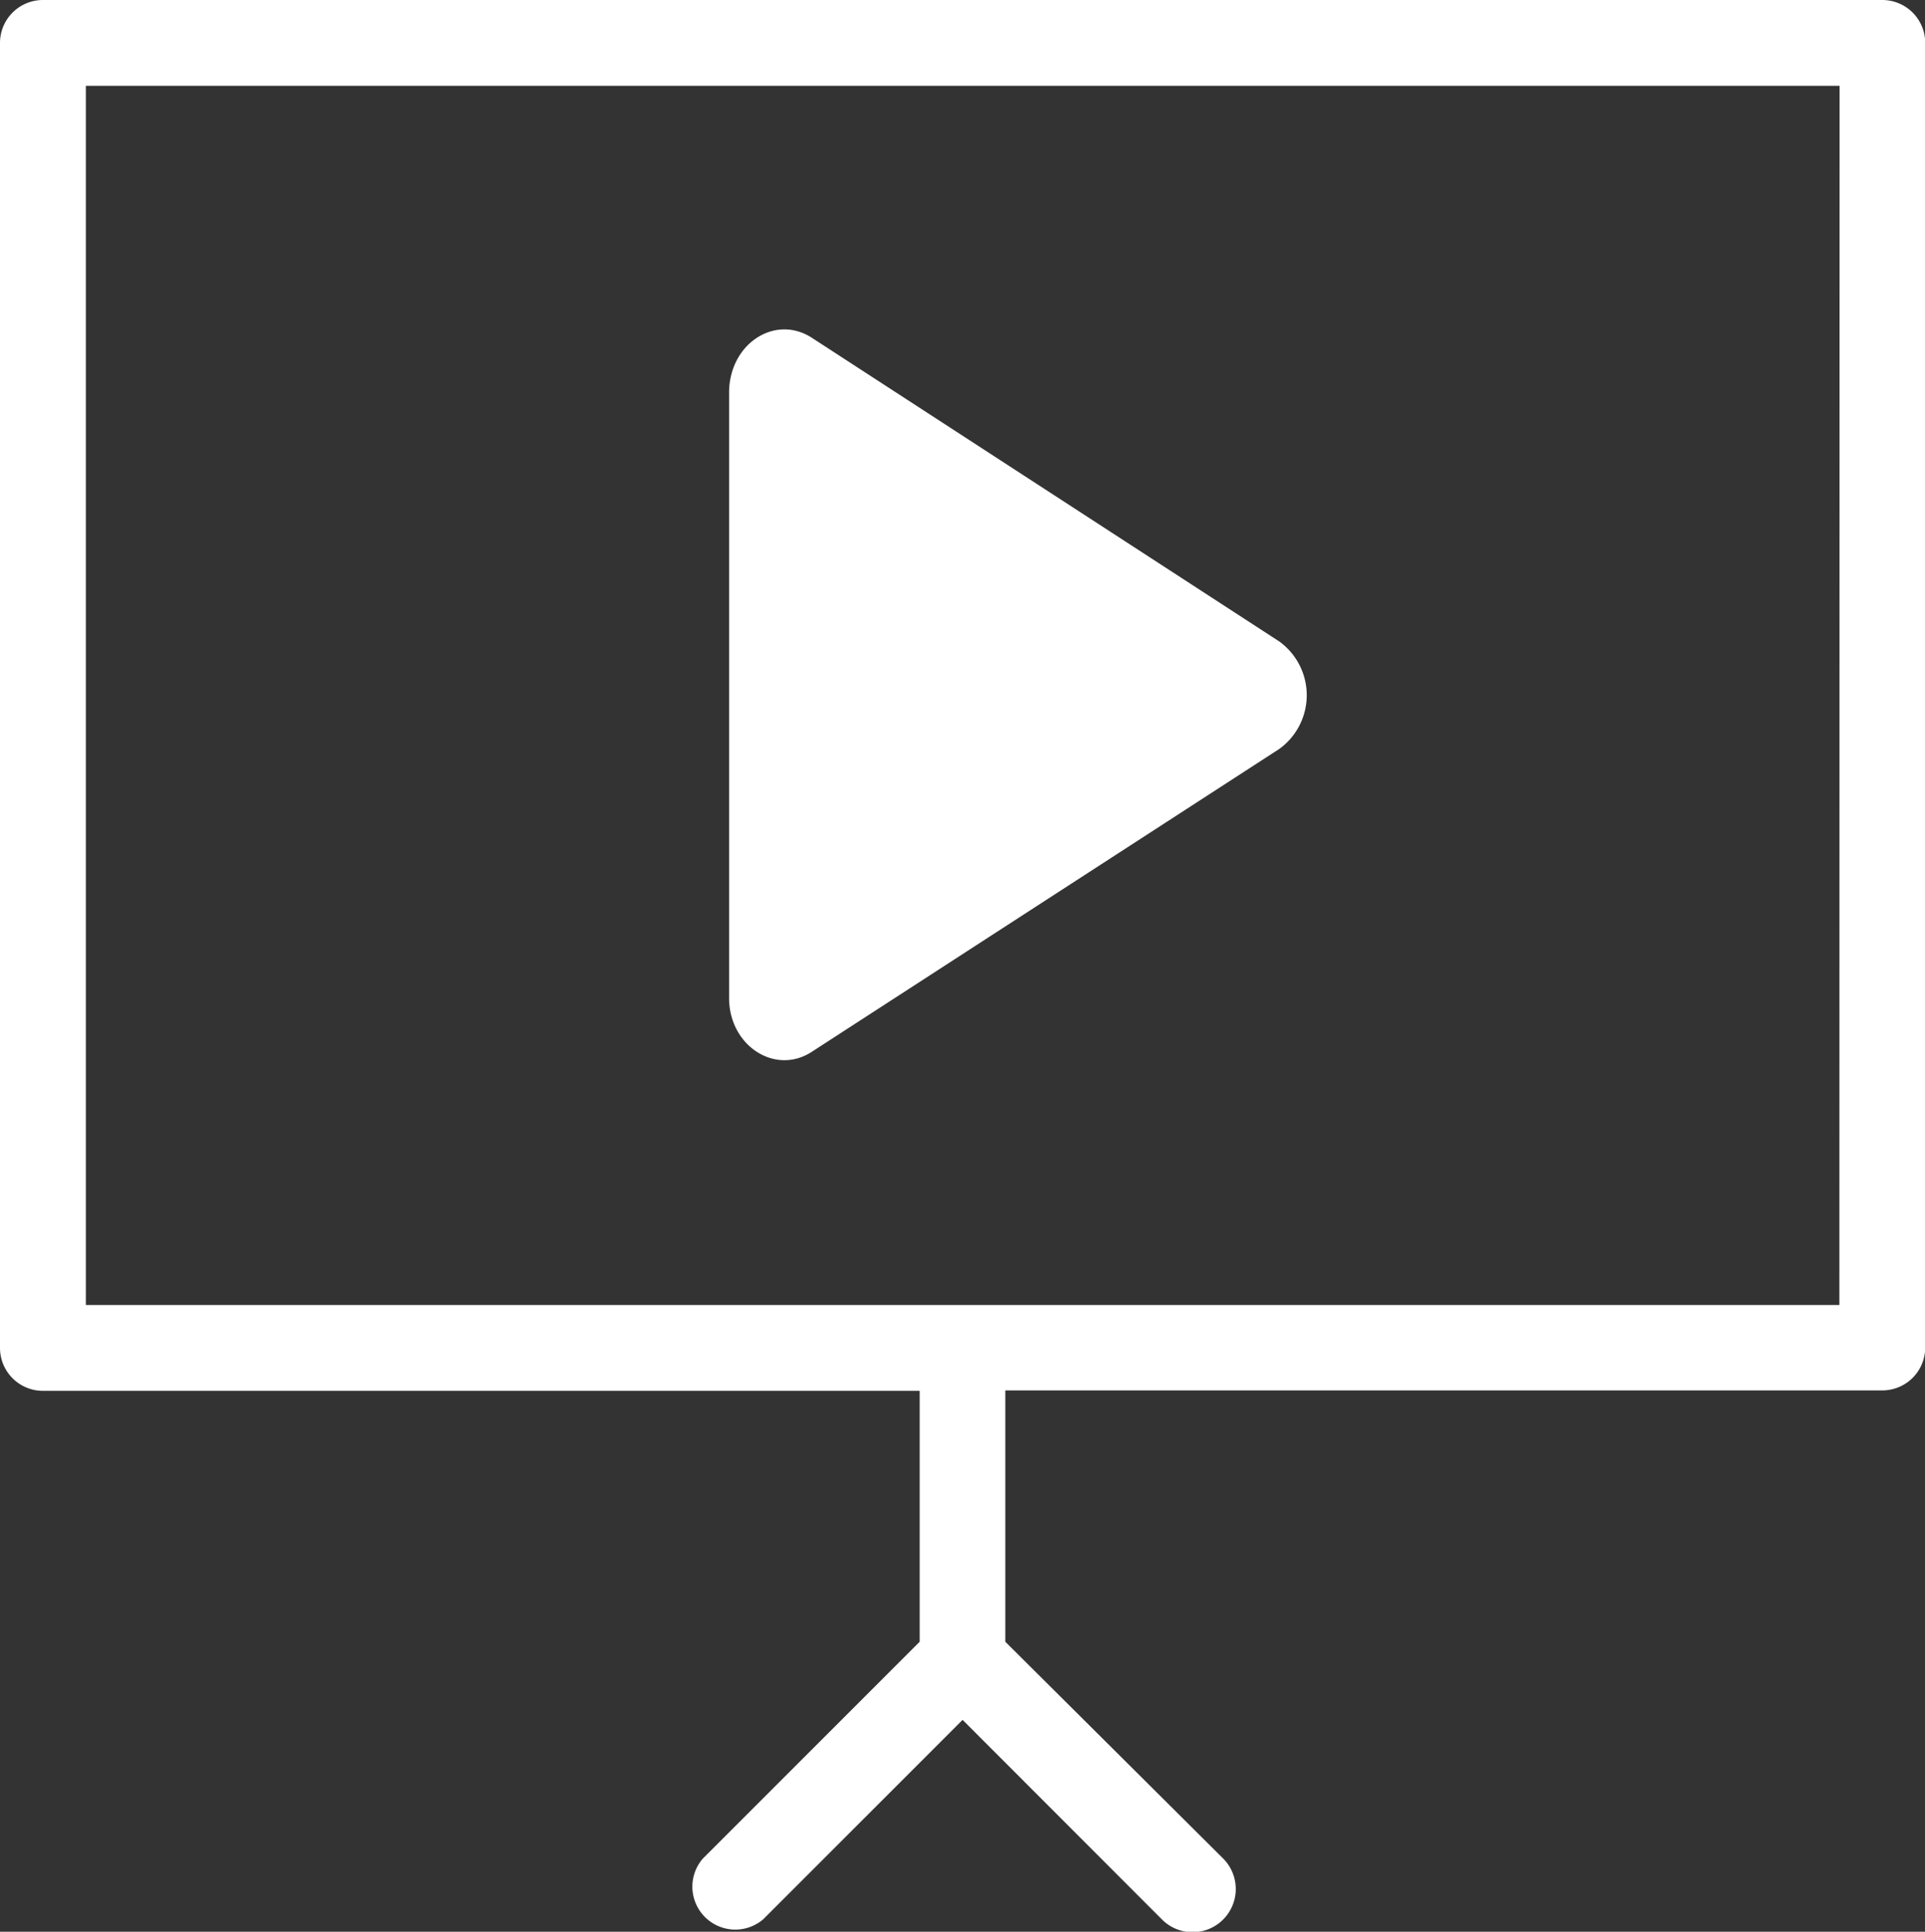 <svg id="Capa_1" data-name="Capa 1" xmlns="http://www.w3.org/2000/svg" viewBox="0 0 89.69 90"><rect x="0" y="0" width="89.69" height="90" fill="#333333" stroke="none"/><defs><style>.cls-1{fill:#fff;}</style></defs><title>video</title><path class="cls-1" d="M87.7,0H2A2,2,0,0,0,0,2v60.8a2,2,0,0,0,2,2H42.85V76.49L32.74,86.6a2,2,0,0,0,2.82,2.82l9.29-9.29,9.28,9.29A2,2,0,0,0,57,86.6L46.84,76.49V64.78H87.7a2,2,0,0,0,2-2V2A2,2,0,0,0,87.7,0Zm-2,60.8H4V4H85.71Z"/><path class="cls-1" d="M37.83,15.74,59.61,29.89a3.09,3.09,0,0,1,0,5L37.83,49c-1.71,1.12-3.86-.28-3.86-2.5V18.25C34,16,36.12,14.63,37.83,15.74Z"/></svg>
